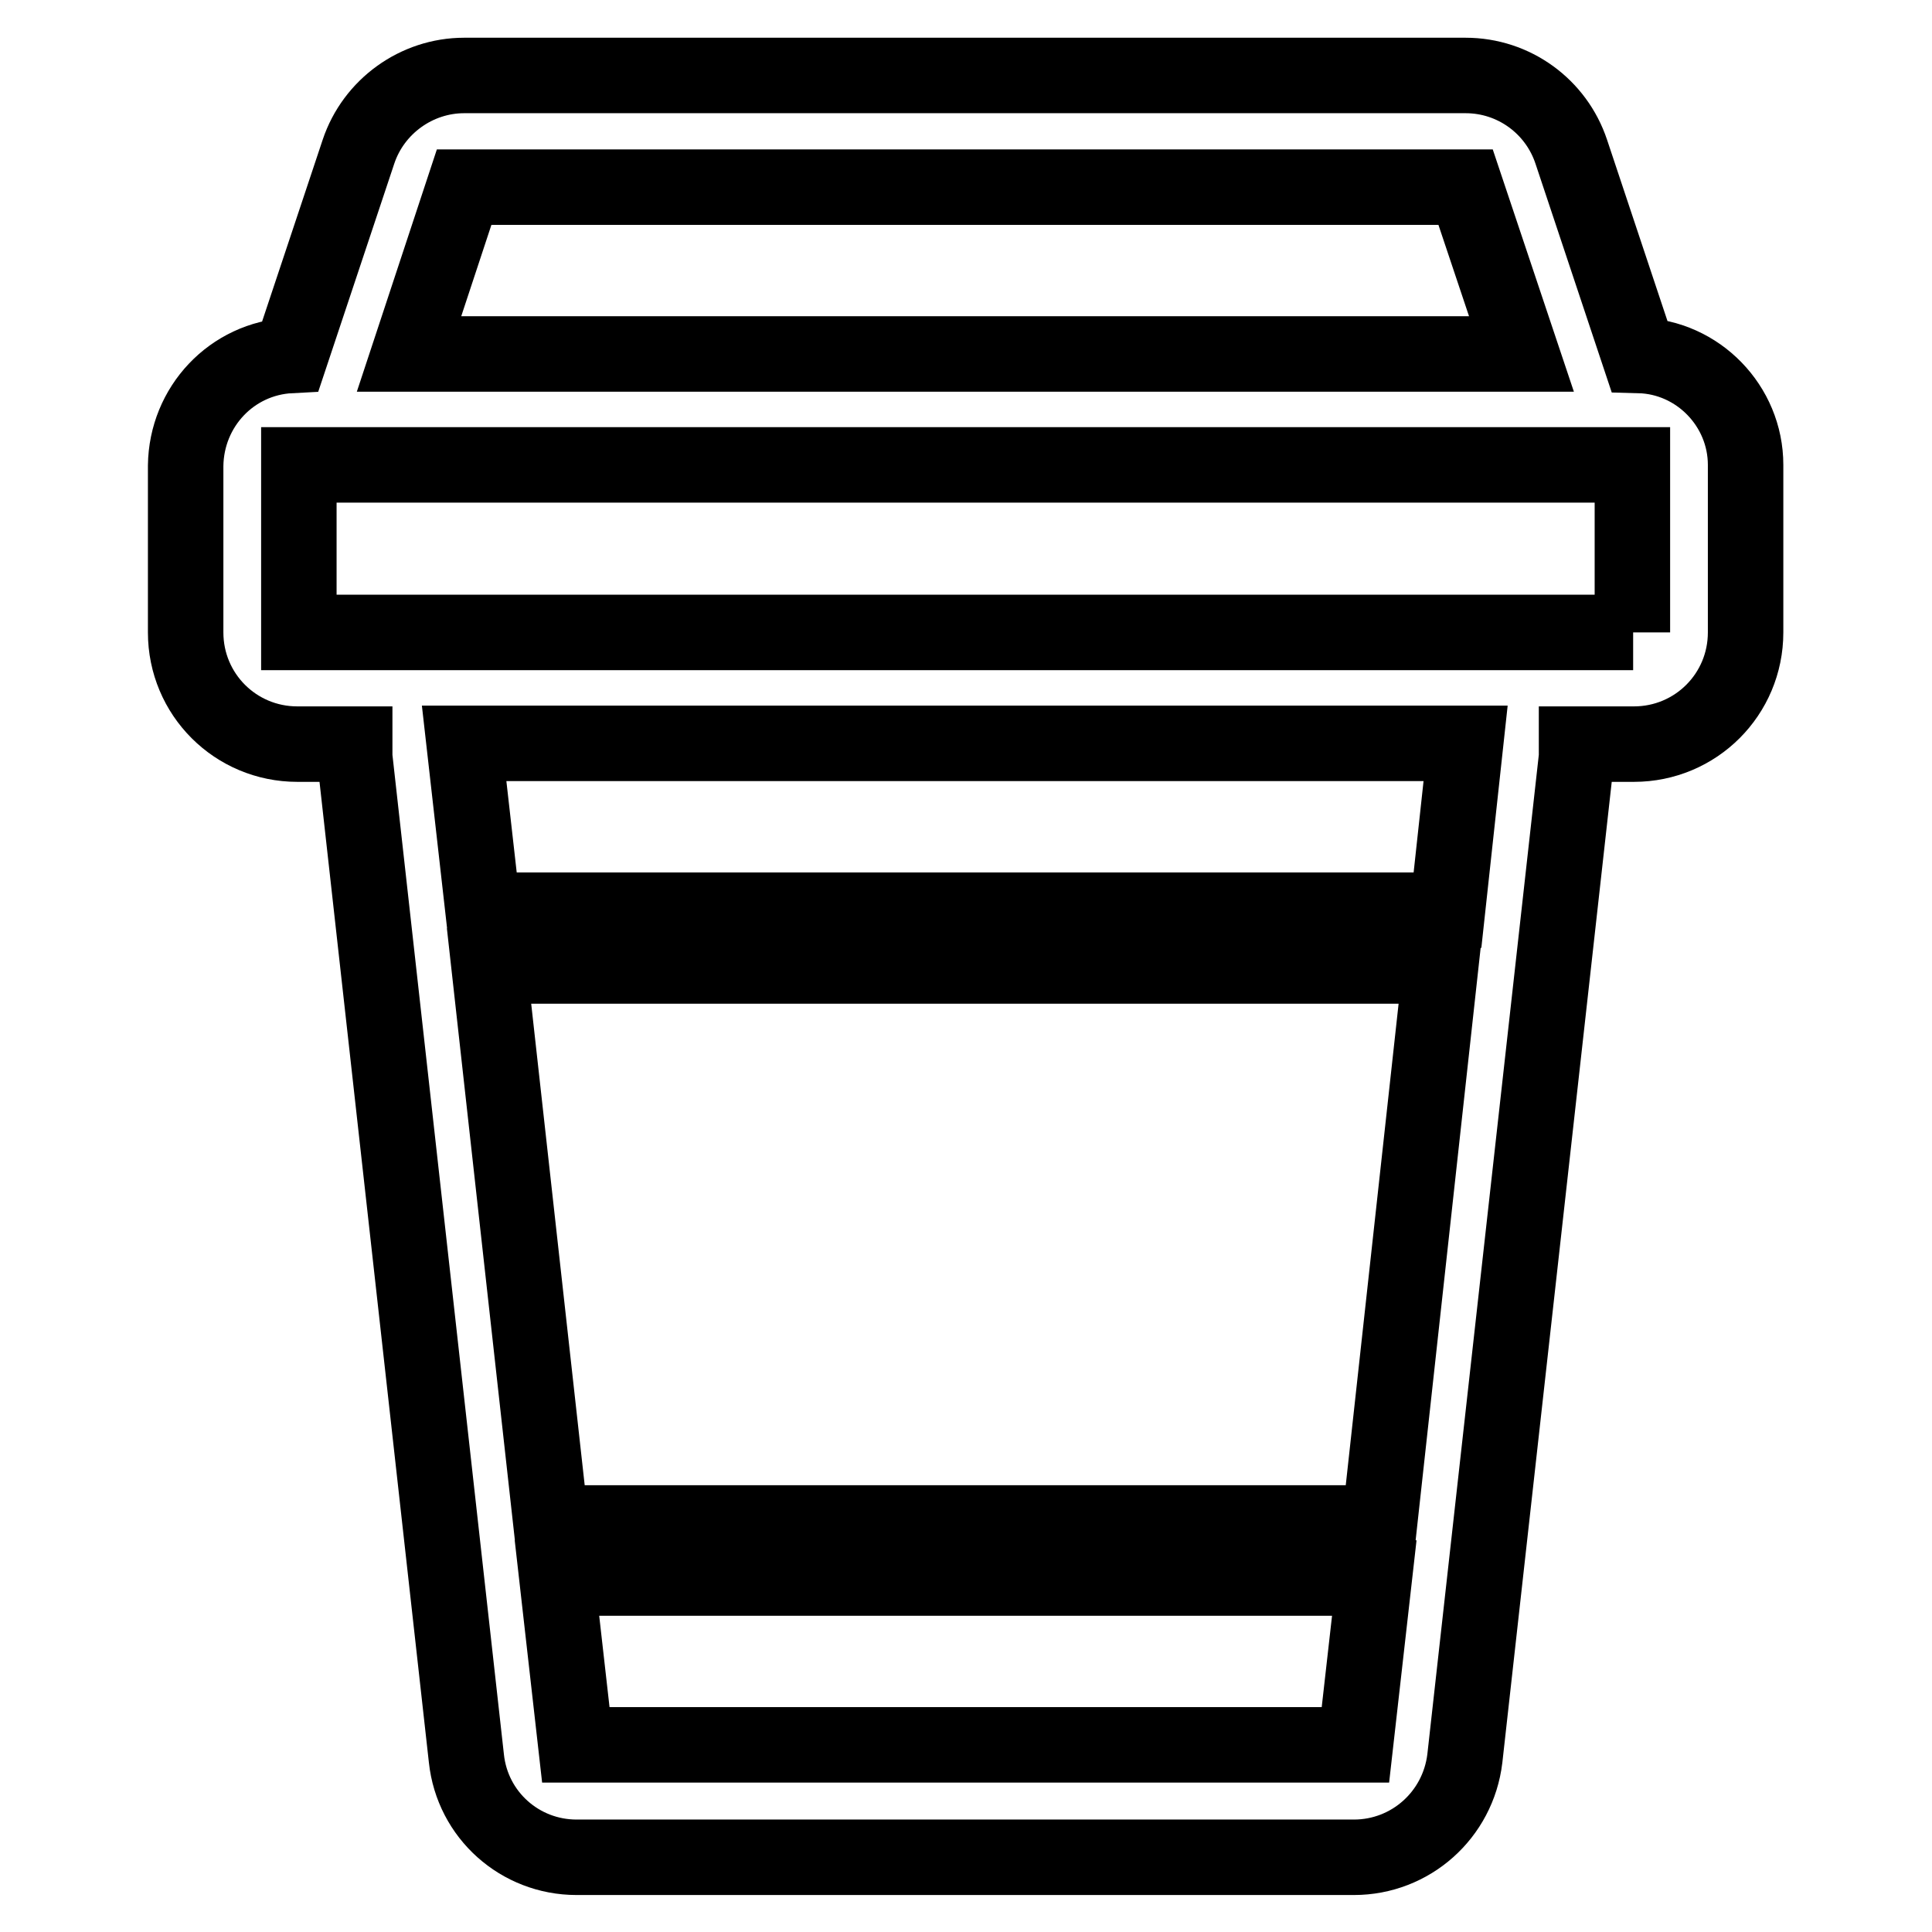 <?xml version="1.0" encoding="utf-8"?>
<!-- Svg Vector Icons : http://www.onlinewebfonts.com/icon -->
<!DOCTYPE svg PUBLIC "-//W3C//DTD SVG 1.1//EN" "http://www.w3.org/Graphics/SVG/1.1/DTD/svg11.dtd">
<svg version="1.1" xmlns="http://www.w3.org/2000/svg" xmlns:xlink="http://www.w3.org/1999/xlink" x="0px" y="0px" viewBox="0 0 256 256" enable-background="new 0 0 256 256" xml:space="preserve">
<g> <path stroke-width="10" fill-opacity="0" stroke="#000000"  d="M217.2,47.1l-9-27c-2-6-7.6-10.1-14-10.1H61.5c-6.3,0-12,4.1-14,10.1l-9,27c-7.8,0.4-13.8,6.8-13.9,14.6 v22.1c0,8.2,6.6,14.8,14.8,14.8l0,0h7.6c0,0.6,0,1.1,0,1.7l14.8,132.7c0.8,7.5,7.1,13.1,14.6,13.1h103c7.5,0,13.8-5.6,14.7-13.1 l14.8-132.7c0-0.6,0-1.1,0-1.7h7.6c8.2,0,14.8-6.6,14.8-14.8l0,0V61.6C231.3,53.8,225,47.3,217.2,47.1z M61.5,24.8h132.7l7.4,22.1 H54.2L61.5,24.8z M76.3,231.2l-2.5-22.1h108.3l-2.5,22.1H76.3z M182.8,201.8H73L64.8,128h126.1L182.8,201.8z M191.8,120.6H64 l-2.5-22.1h132.7L191.8,120.6z M216.4,83.8H39.6V61.6h176.7V83.8z"/></g>
</svg>
